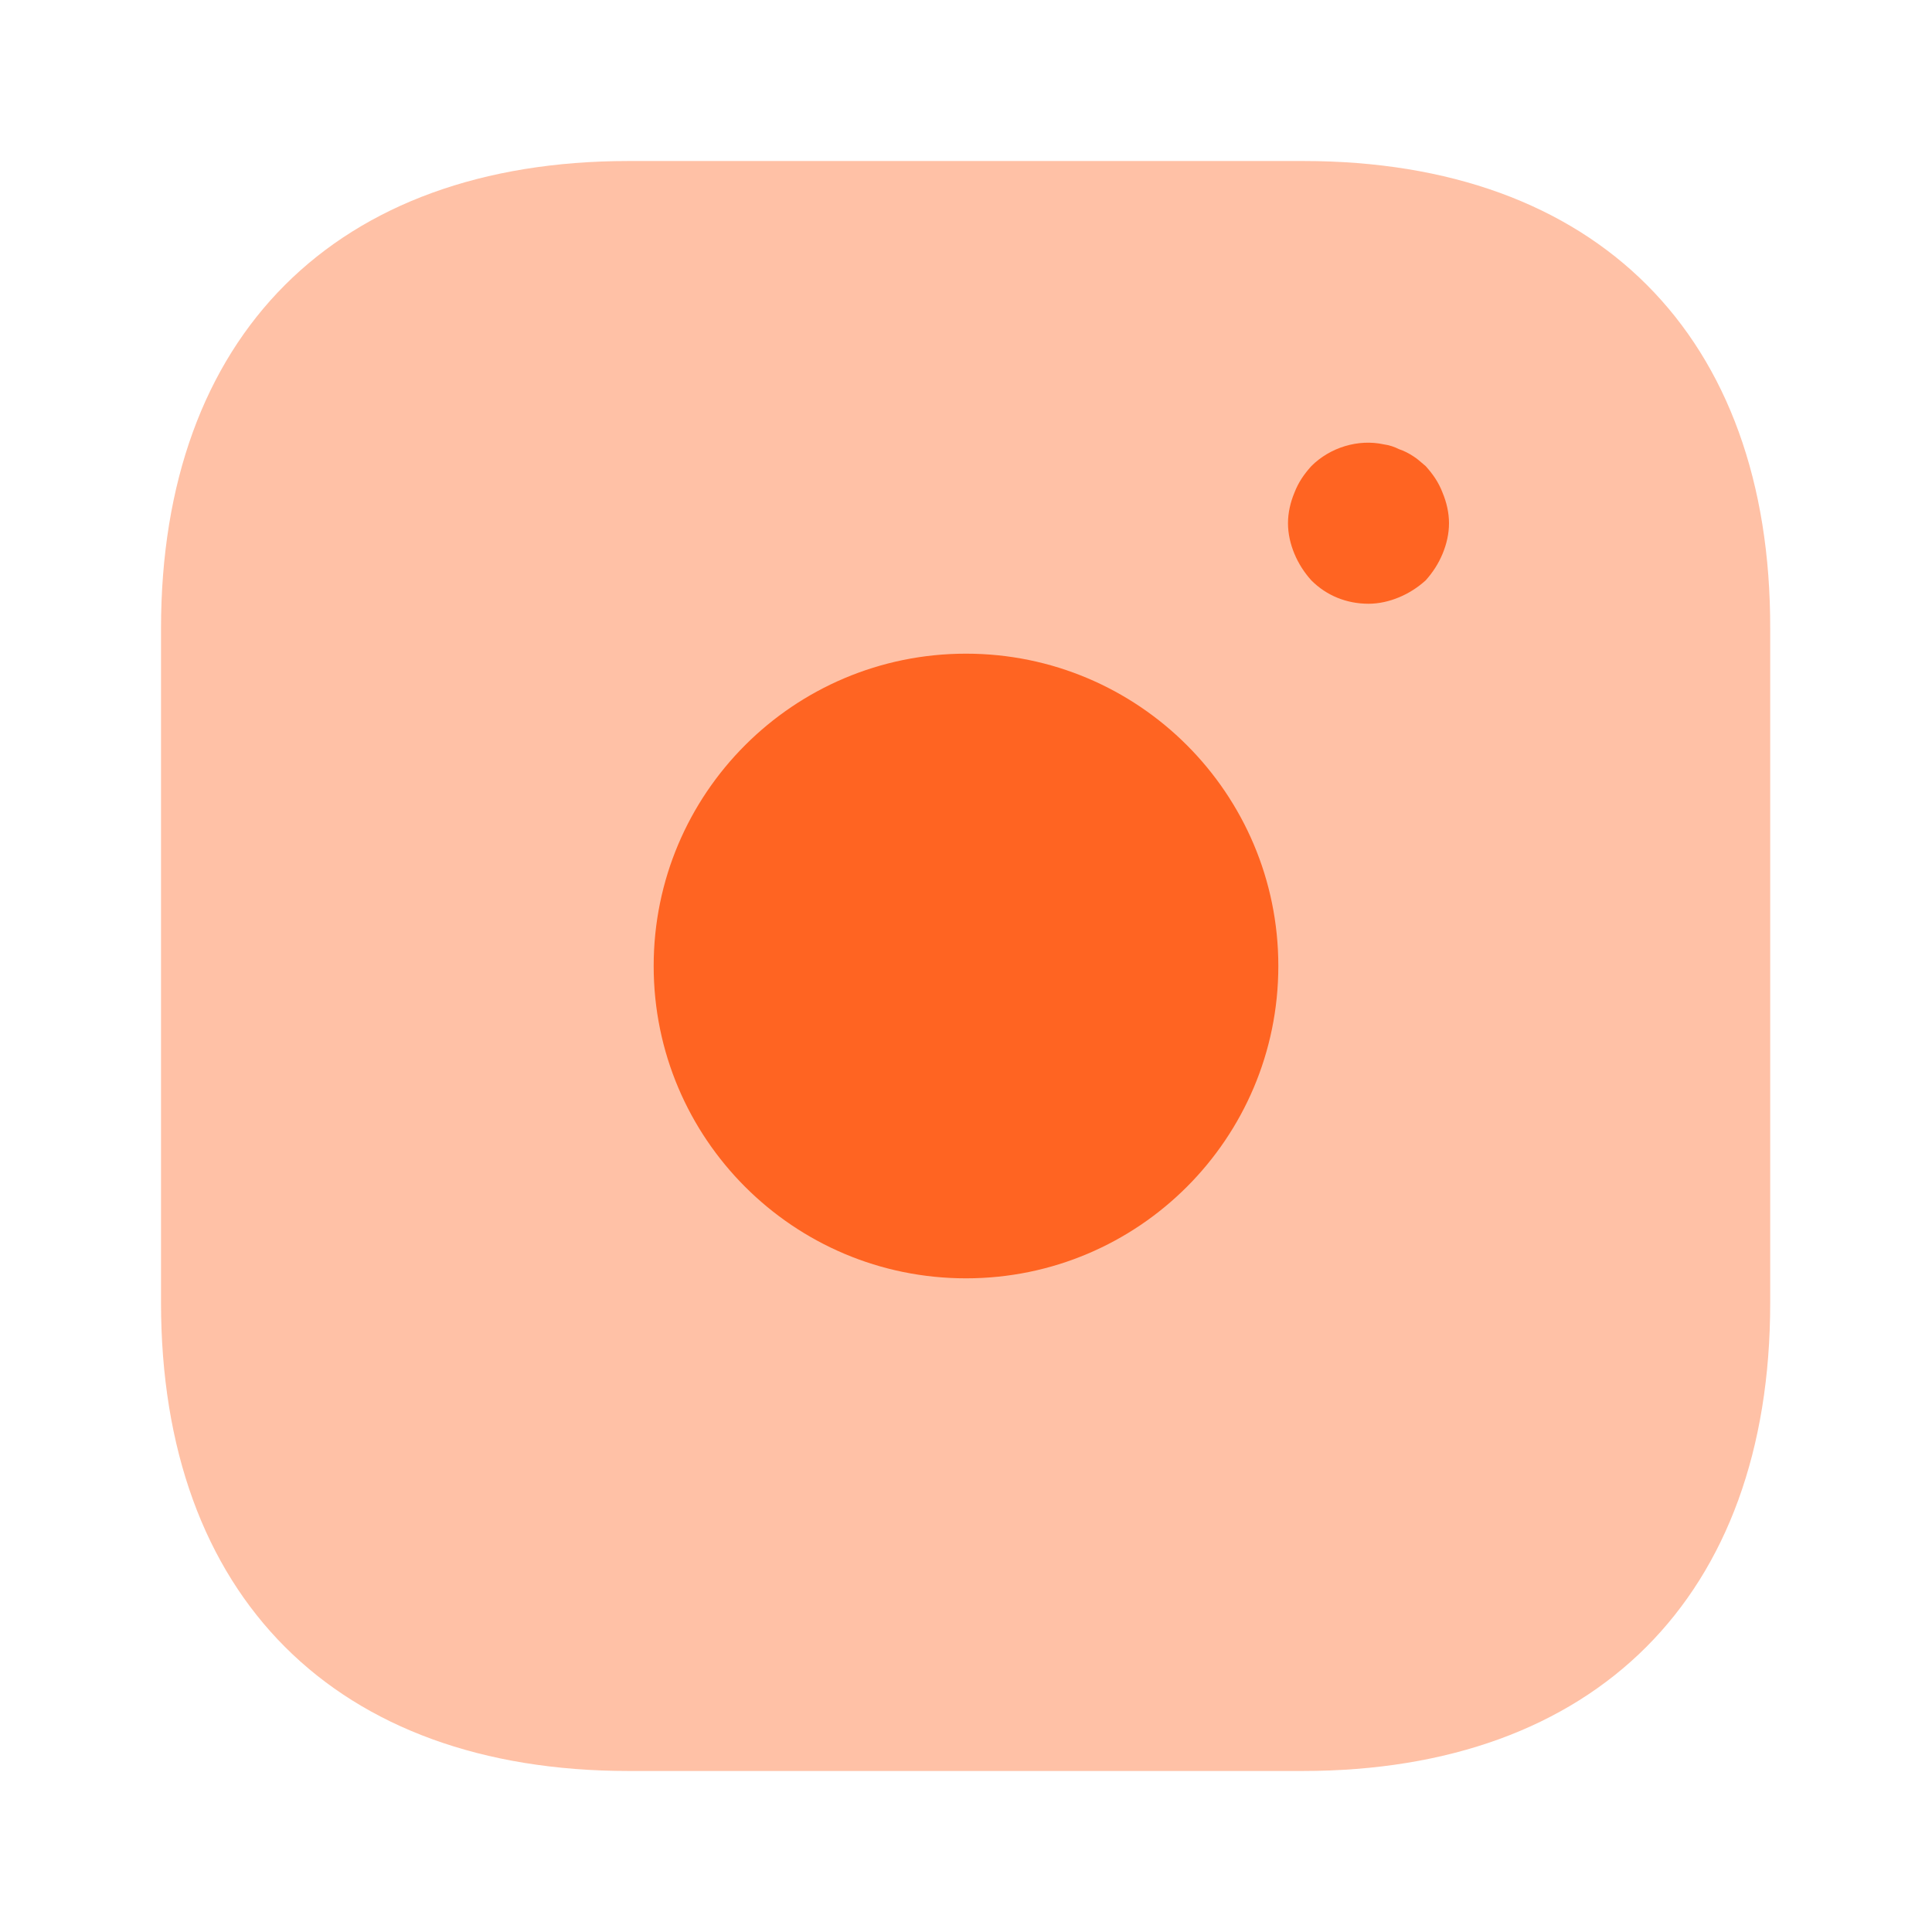 <svg xmlns="http://www.w3.org/2000/svg" width="56" height="56" viewBox="0 0 56 56" fill="none"><path opacity="0.4" d="M37.777 4.667H18.223C9.73 4.667 4.667 9.73 4.667 18.223V37.753C4.667 46.27 9.73 51.333 18.223 51.333H37.753C46.247 51.333 51.31 46.27 51.31 37.777V18.223C51.333 9.73 46.27 4.667 37.777 4.667Z" fill="#FF6422"></path><path d="M28 37.053C33 37.053 37.053 33 37.053 28C37.053 23 33 18.947 28 18.947C23 18.947 18.947 23 18.947 28C18.947 33 23 37.053 28 37.053Z" fill="#FF6422"></path><path d="M39.667 17.5C39.037 17.5 38.453 17.267 38.01 16.823C37.8 16.59 37.637 16.333 37.52 16.053C37.403 15.773 37.333 15.47 37.333 15.167C37.333 14.863 37.403 14.56 37.52 14.28C37.637 13.977 37.8 13.743 38.01 13.51C38.547 12.973 39.363 12.717 40.11 12.88C40.273 12.903 40.413 12.95 40.553 13.02C40.693 13.067 40.833 13.137 40.973 13.23C41.09 13.3 41.207 13.417 41.323 13.51C41.533 13.743 41.697 13.977 41.813 14.28C41.93 14.56 42 14.863 42 15.167C42 15.47 41.93 15.773 41.813 16.053C41.697 16.333 41.533 16.59 41.323 16.823C41.09 17.033 40.833 17.197 40.553 17.313C40.273 17.43 39.97 17.5 39.667 17.5Z" fill="#FF6422"></path></svg>
